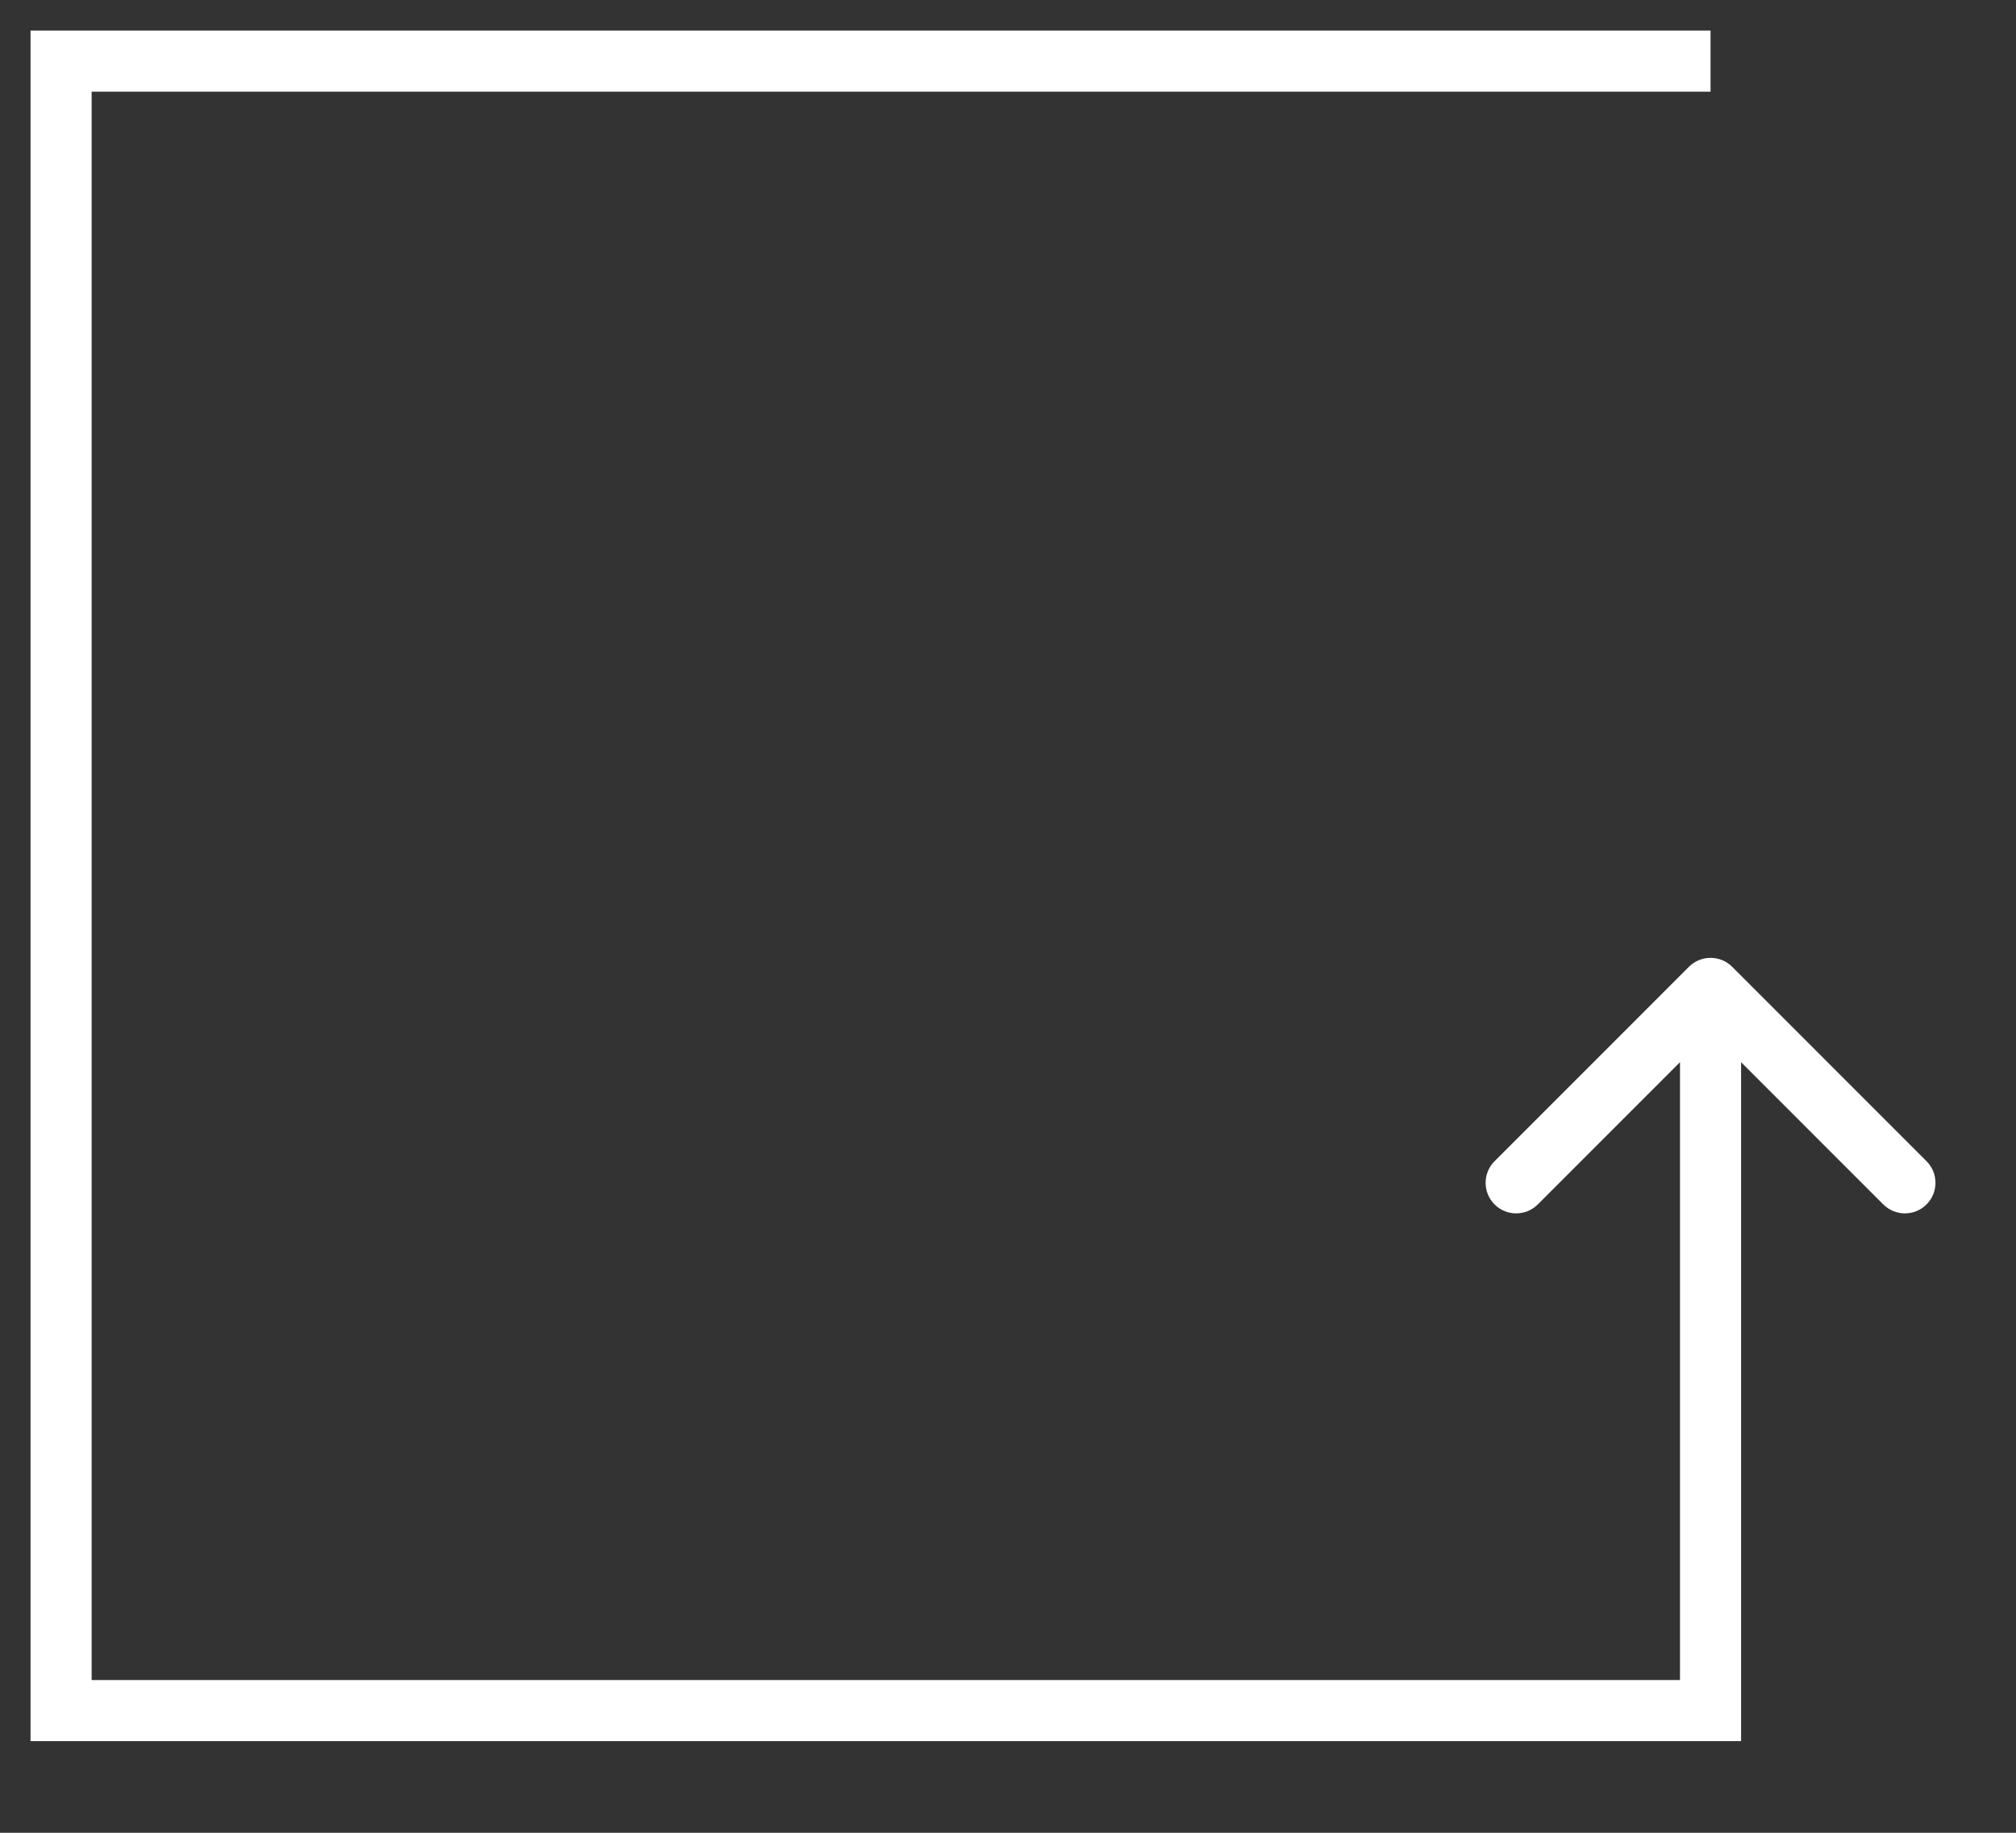 <?xml version="1.0" encoding="UTF-8"?> <svg xmlns="http://www.w3.org/2000/svg" width="33" height="30" viewBox="0 0 33 30" fill="none"><rect x="0" y="0" width="33" height="30" fill="#333333" stroke="none"/> <path d="M1 1V0.5H0.5V1H1ZM28 28V28.5H28.5V28H28ZM1 28H0.5V28.5H1V28ZM28.354 15.825C28.158 15.63 27.842 15.63 27.646 15.825L24.465 19.007C24.269 19.203 24.269 19.519 24.465 19.715C24.66 19.91 24.976 19.91 25.172 19.715L28 16.886L30.828 19.715C31.024 19.91 31.34 19.91 31.535 19.715C31.731 19.519 31.731 19.203 31.535 19.007L28.354 15.825ZM1 1.5H28V0.5H1V1.5ZM28 27.5H1V28.5H28V27.5ZM1.5 28V1H0.5V28H1.5ZM27.5 16.179V28H28.5V16.179H27.5Z" fill="white"></path> </svg> 